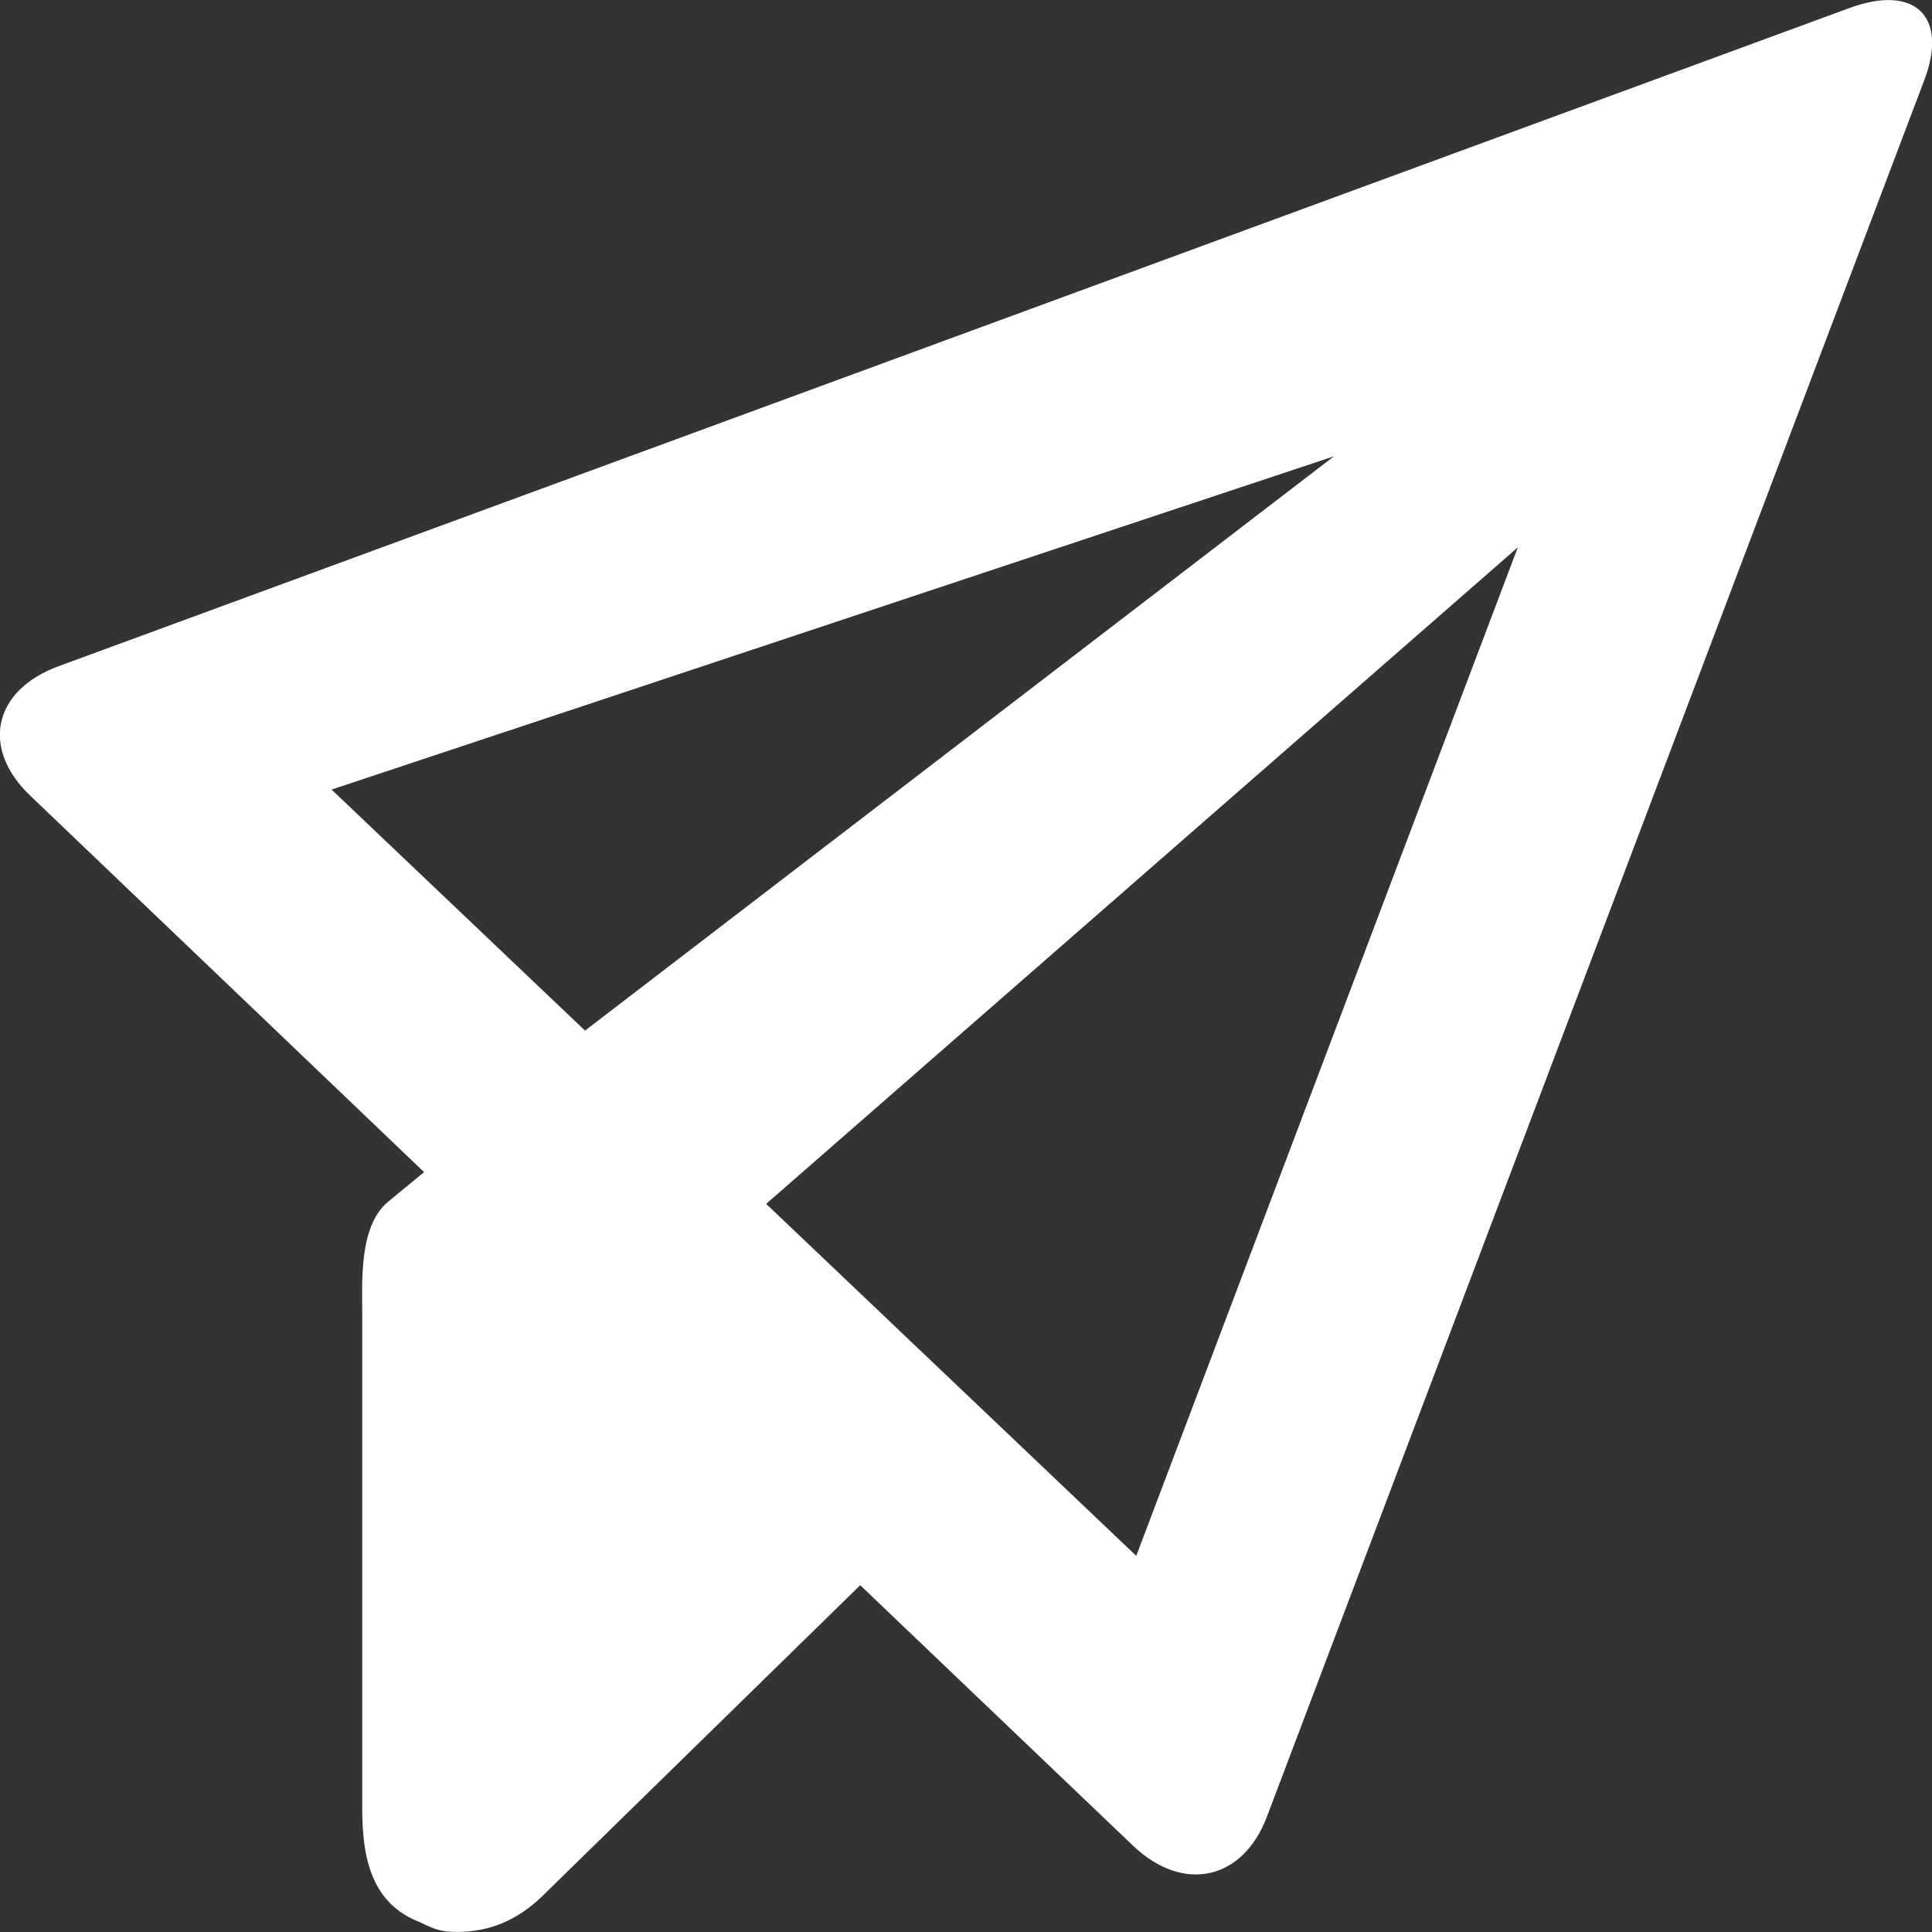 <svg 
 xmlns="http://www.w3.org/2000/svg"
 xmlns:xlink="http://www.w3.org/1999/xlink"
 width="16px" height="16px">
<rect width="100%" height="100%" fill="#333333" stroke="none"/>
<path fill-rule="evenodd"  fill="rgb(255, 255, 255)"
 d="M0.252,6.591 L3.512,9.707 L3.218,9.949 C2.968,10.152 3.000,10.623 3.000,10.907 L3.000,14.981 C3.000,15.390 3.078,15.765 3.476,15.918 C3.602,15.980 3.652,15.999 3.787,15.999 C4.060,15.999 4.289,15.898 4.489,15.705 L7.124,13.128 L9.385,15.287 C9.799,15.680 10.293,15.572 10.492,15.045 L15.937,0.661 C16.136,0.134 15.857,-0.133 15.315,0.067 L0.486,5.517 C-0.057,5.716 -0.162,6.197 0.252,6.591 ZM2.746,6.539 L11.047,3.779 L4.845,8.535 L2.746,6.539 ZM9.410,12.885 L6.345,9.970 L12.570,4.533 L9.410,12.885 Z"/>
</svg>